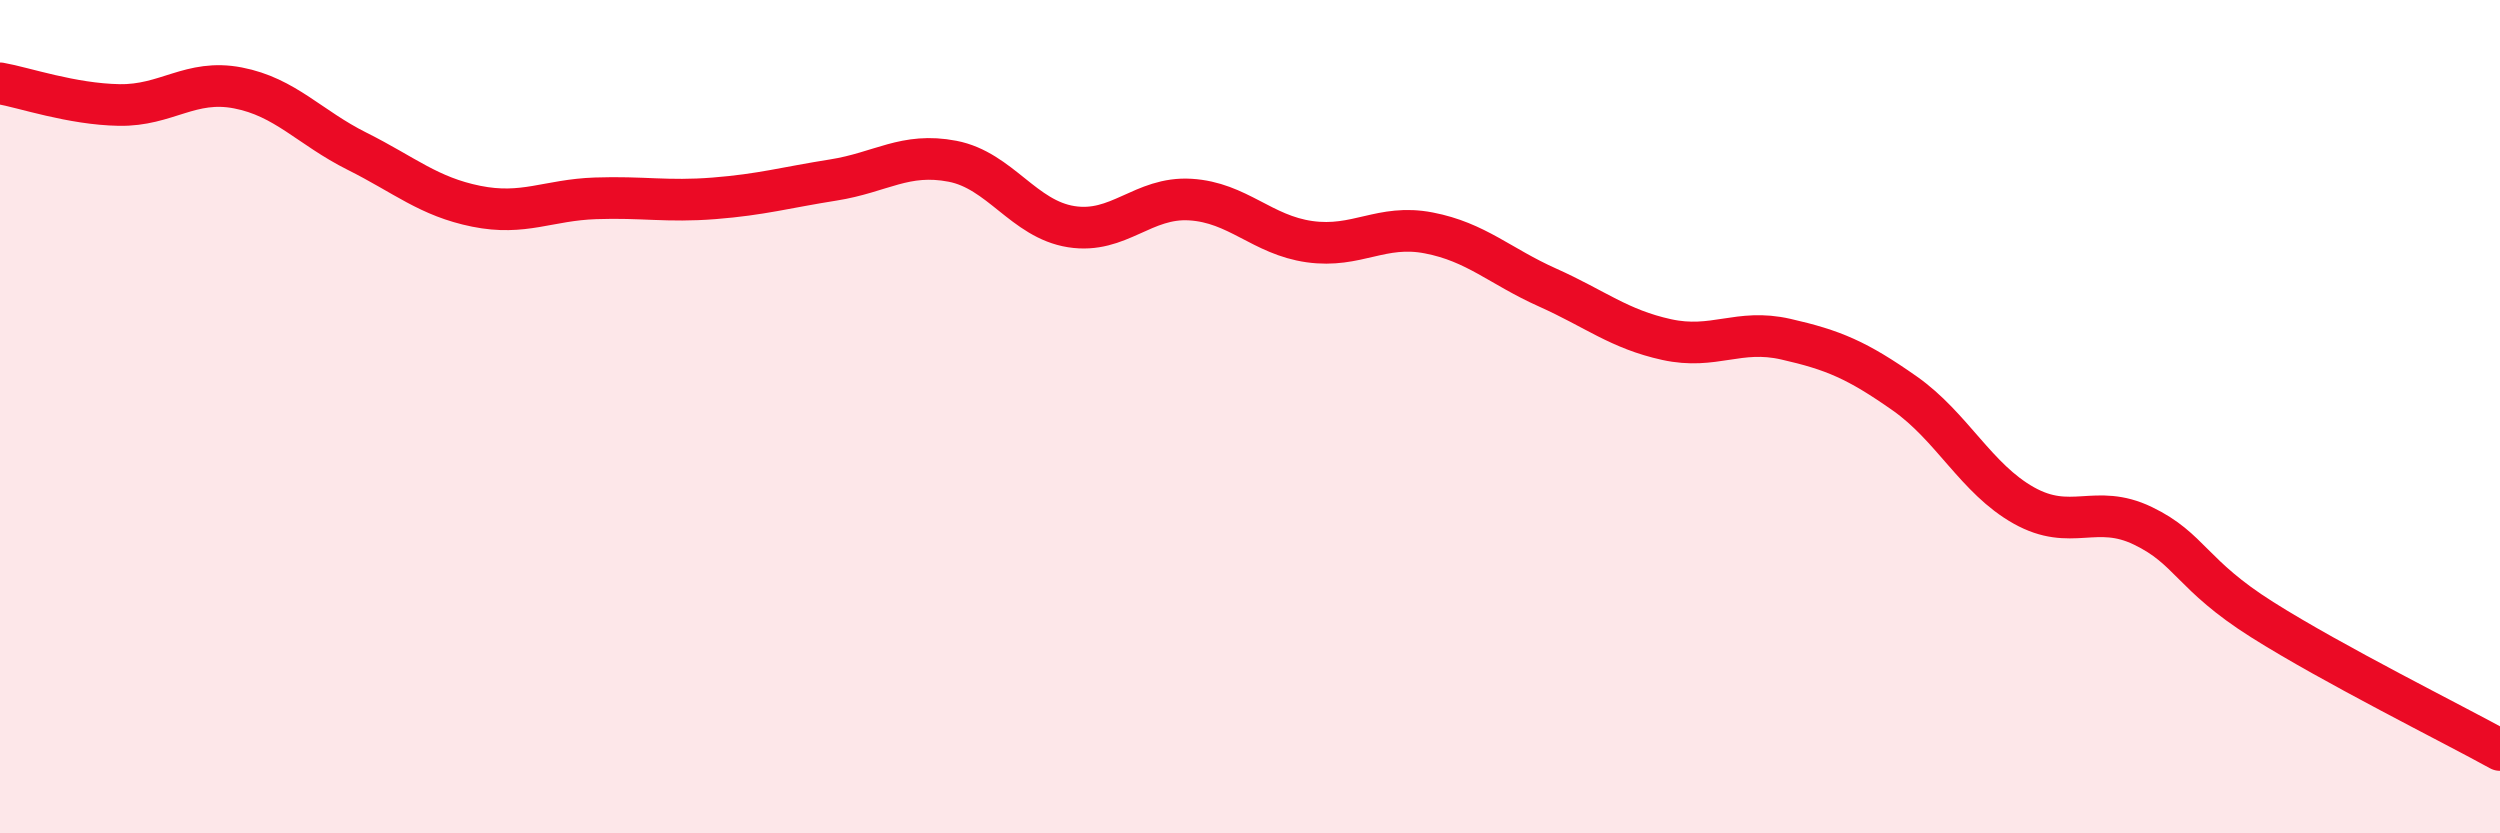 
    <svg width="60" height="20" viewBox="0 0 60 20" xmlns="http://www.w3.org/2000/svg">
      <path
        d="M 0,2 C 0.57,2.1 1.72,2.5 2.86,2.52 C 4,2.54 4.57,1.89 5.71,2.11 C 6.85,2.33 7.43,3.06 8.57,3.63 C 9.71,4.2 10.29,4.72 11.43,4.95 C 12.57,5.18 13.15,4.8 14.29,4.76 C 15.43,4.72 16,4.85 17.14,4.76 C 18.28,4.67 18.86,4.5 20,4.32 C 21.14,4.14 21.72,3.65 22.86,3.87 C 24,4.09 24.57,5.26 25.71,5.44 C 26.85,5.62 27.43,4.72 28.57,4.79 C 29.71,4.86 30.29,5.64 31.43,5.8 C 32.57,5.96 33.15,5.37 34.29,5.59 C 35.43,5.81 36,6.39 37.14,6.9 C 38.28,7.41 38.86,7.9 40,8.15 C 41.14,8.4 41.72,7.88 42.86,8.14 C 44,8.4 44.57,8.64 45.71,9.44 C 46.85,10.24 47.43,11.49 48.57,12.13 C 49.71,12.77 50.29,12.07 51.43,12.62 C 52.57,13.17 52.58,13.79 54.29,14.87 C 56,15.95 58.86,17.37 60,18L60 20L0 20Z"
        fill="#EB0A25"
        opacity="0.1"
        stroke-linecap="round"
        stroke-linejoin="round"
      />
      <path
        d="M 0,2 C 0.57,2.1 1.72,2.5 2.86,2.52 C 4,2.54 4.57,1.89 5.71,2.11 C 6.85,2.33 7.43,3.06 8.57,3.63 C 9.71,4.2 10.29,4.72 11.43,4.95 C 12.57,5.18 13.15,4.8 14.29,4.76 C 15.43,4.72 16,4.85 17.14,4.76 C 18.28,4.67 18.86,4.5 20,4.32 C 21.14,4.14 21.72,3.65 22.86,3.87 C 24,4.09 24.57,5.26 25.71,5.44 C 26.85,5.62 27.43,4.72 28.57,4.79 C 29.71,4.86 30.29,5.64 31.43,5.8 C 32.57,5.96 33.15,5.37 34.29,5.59 C 35.43,5.81 36,6.39 37.14,6.9 C 38.28,7.41 38.86,7.9 40,8.15 C 41.14,8.4 41.72,7.88 42.86,8.14 C 44,8.4 44.57,8.64 45.71,9.44 C 46.85,10.24 47.43,11.49 48.57,12.13 C 49.71,12.77 50.29,12.07 51.43,12.62 C 52.57,13.17 52.58,13.79 54.29,14.87 C 56,15.95 58.86,17.37 60,18"
        stroke="#EB0A25"
        stroke-width="1"
        fill="none"
        stroke-linecap="round"
        stroke-linejoin="round"
      />
    </svg>
  